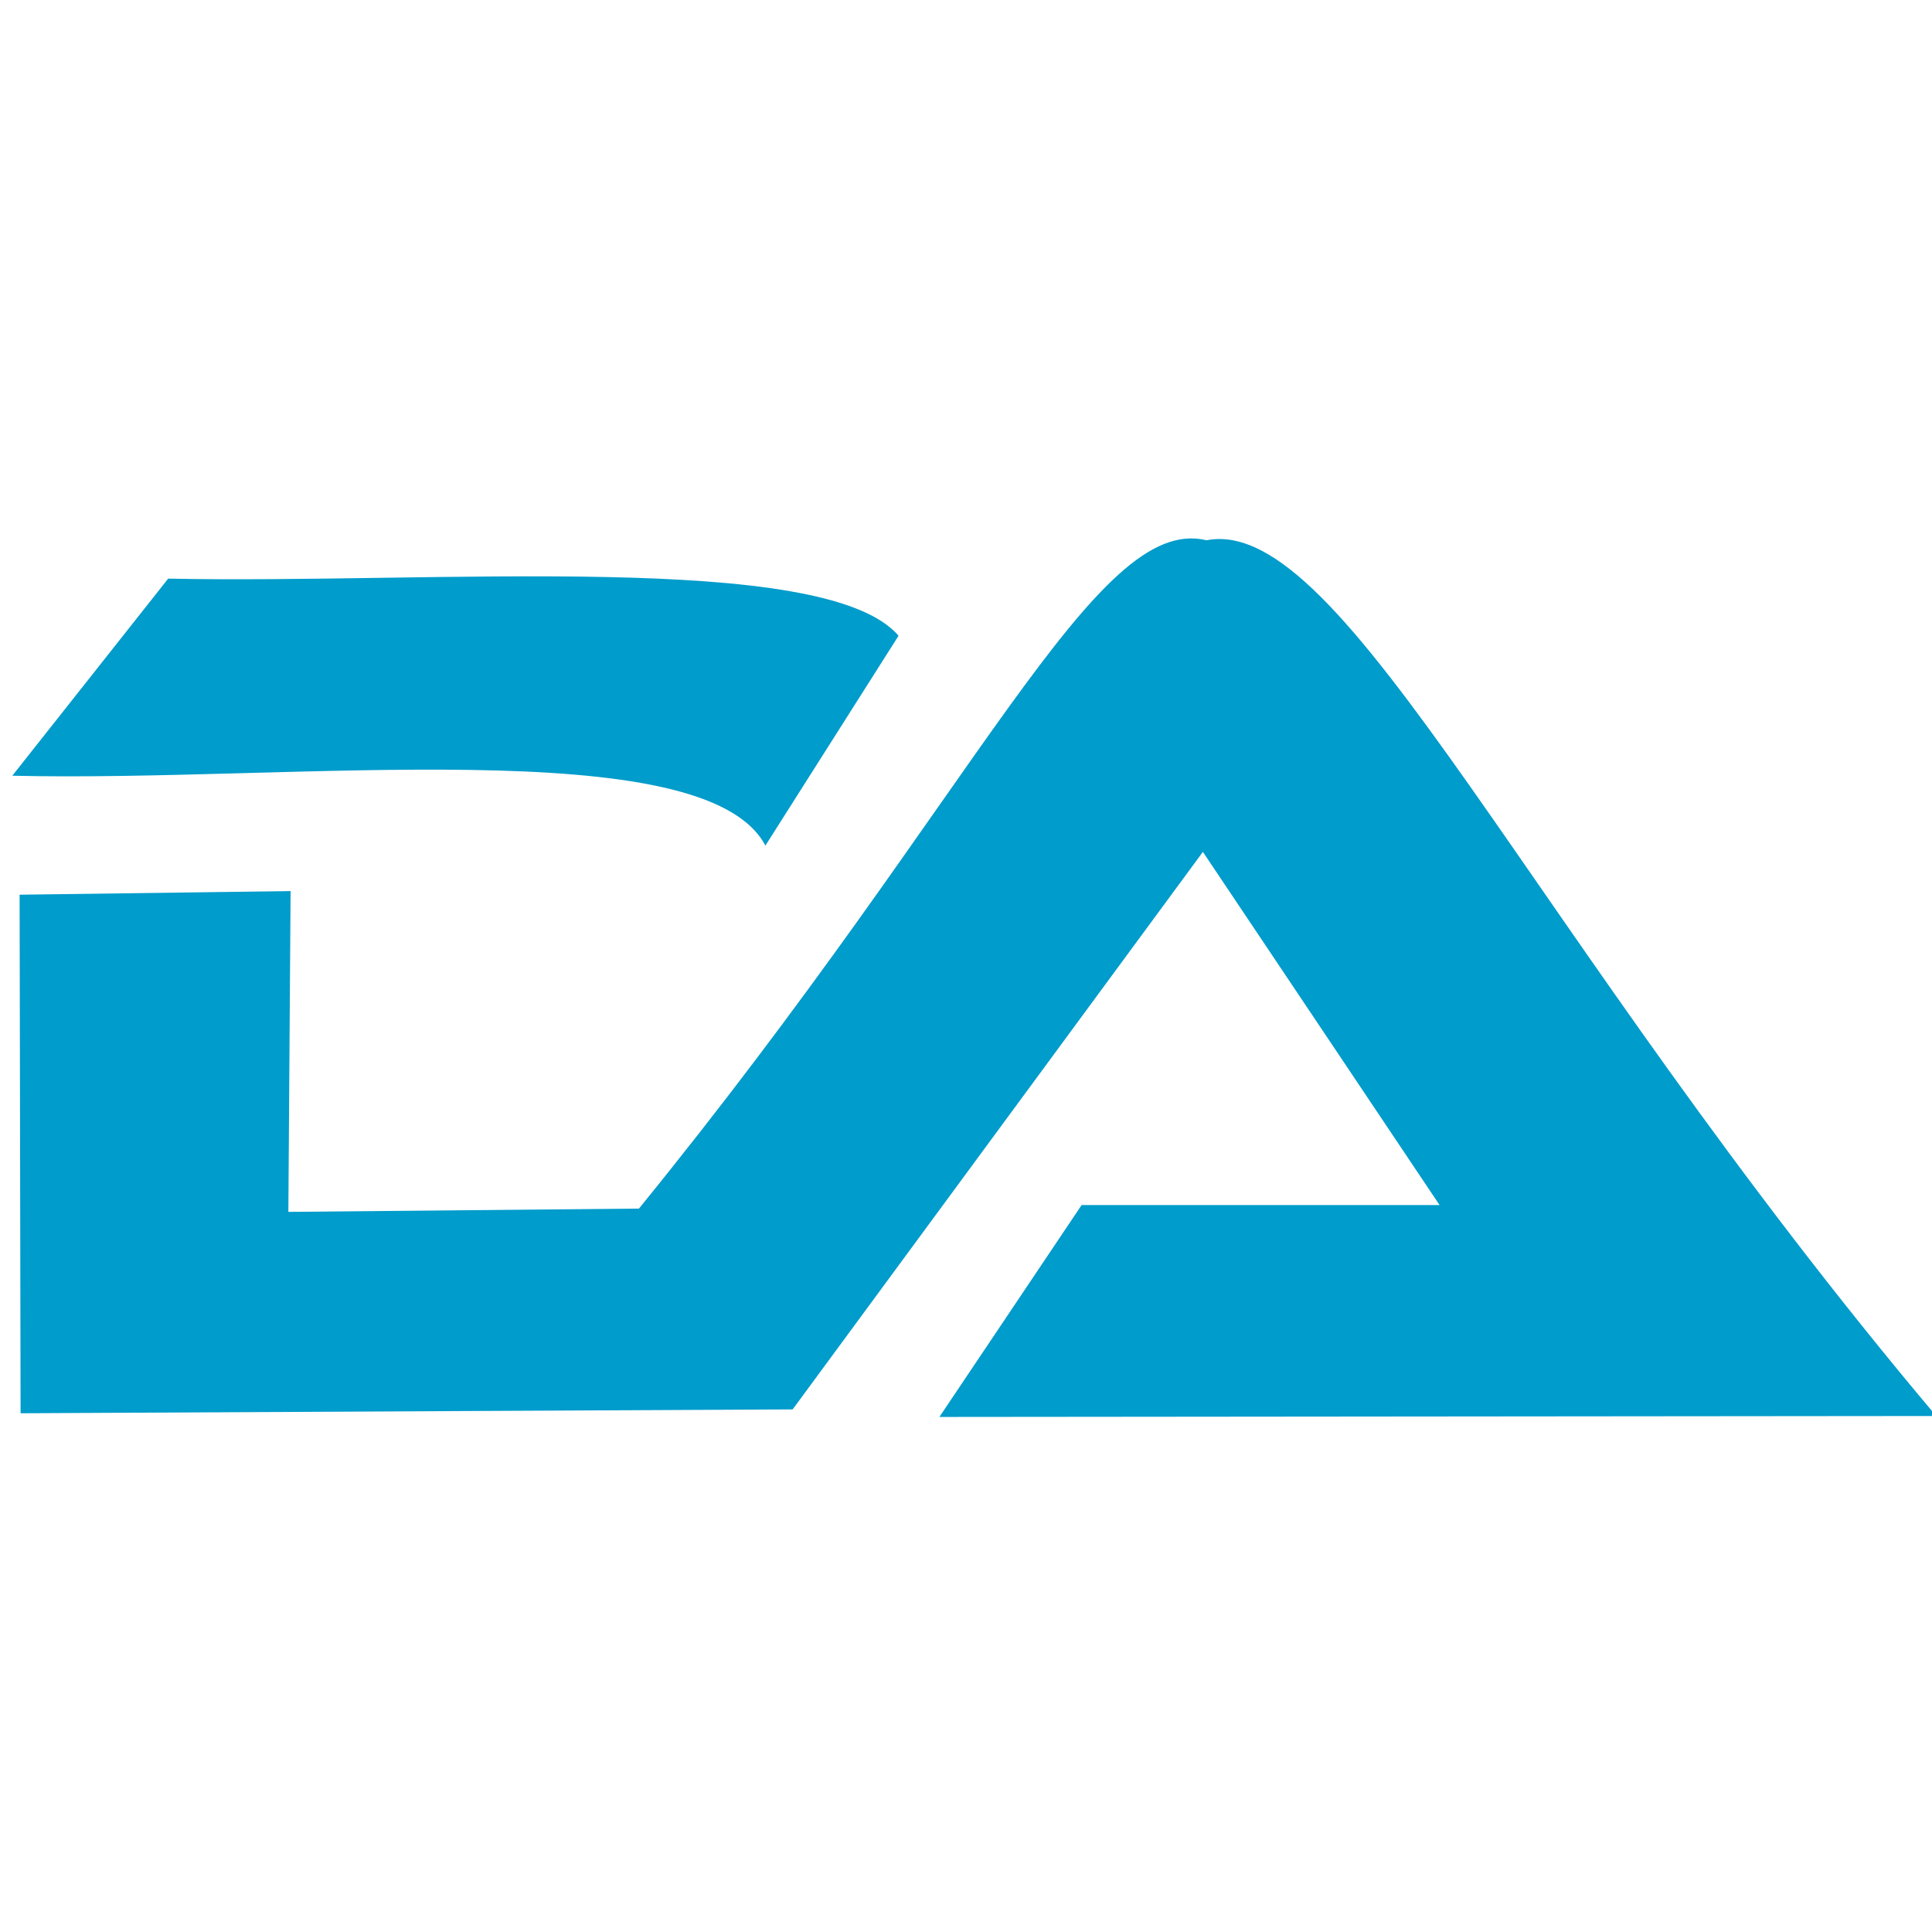 <?xml version="1.0" encoding="UTF-8" standalone="no"?>
<svg
   version="1.0"
   width="700pt"
   height="700pt"
   viewBox="0 0 700 700"
   preserveAspectRatio="xMidYMid meet"
   id="svg1"
   sodipodi:docname="safari-pinned-tab.svg"
   xml:space="preserve"
   inkscape:version="1.4 (e7c3feb100, 2024-10-09)"
   xmlns:inkscape="http://www.inkscape.org/namespaces/inkscape"
   xmlns:sodipodi="http://sodipodi.sourceforge.net/DTD/sodipodi-0.dtd"
   xmlns="http://www.w3.org/2000/svg"
   xmlns:svg="http://www.w3.org/2000/svg"><defs
     id="defs1" /><sodipodi:namedview
     id="namedview1"
     pagecolor="#ffffff"
     bordercolor="#000000"
     borderopacity="0.25"
     inkscape:showpageshadow="2"
     inkscape:pageopacity="0.0"
     inkscape:pagecheckerboard="0"
     inkscape:deskcolor="#d1d1d1"
     inkscape:document-units="pt"
     inkscape:zoom="0.42350645"
     inkscape:cx="1004.7072"
     inkscape:cy="543.08499"
     inkscape:window-width="3440"
     inkscape:window-height="1371"
     inkscape:window-x="0"
     inkscape:window-y="0"
     inkscape:window-maximized="1"
     inkscape:current-layer="svg1" /><g
     id="layer1"
     transform="matrix(4.818,0,0,4.818,-104.063,-624.877)"><path
       style="opacity:1;fill:#009ccb;fill-opacity:1;stroke-width:1.173"
       d="m 22.524,188.031 11.722,-14.822 c 19.835,0.417 49.41,-2.174 54.924,4.298 L 79.157,193.287 c -4.558,-8.671 -35.643,-4.753 -56.633,-5.256 z"
       id="path16384" /><path
       style="opacity:1;fill:#009ccb;fill-opacity:1;stroke:none;stroke-width:1.173"
       d="m 23.073,196.979 20.378,-0.271 -0.167,24.123 26.363,-0.248 c 25.627,-31.498 34.3,-52.297 42.68,-50.259 10.426,-2.022 24.092,29.348 54.875,65.857 l -74.959,0.071 10.695,-15.936 26.918,0.002 -17.799,-26.559 -30.85,41.925 -58.061,0.291 z"
       id="path16385" /></g></svg>

